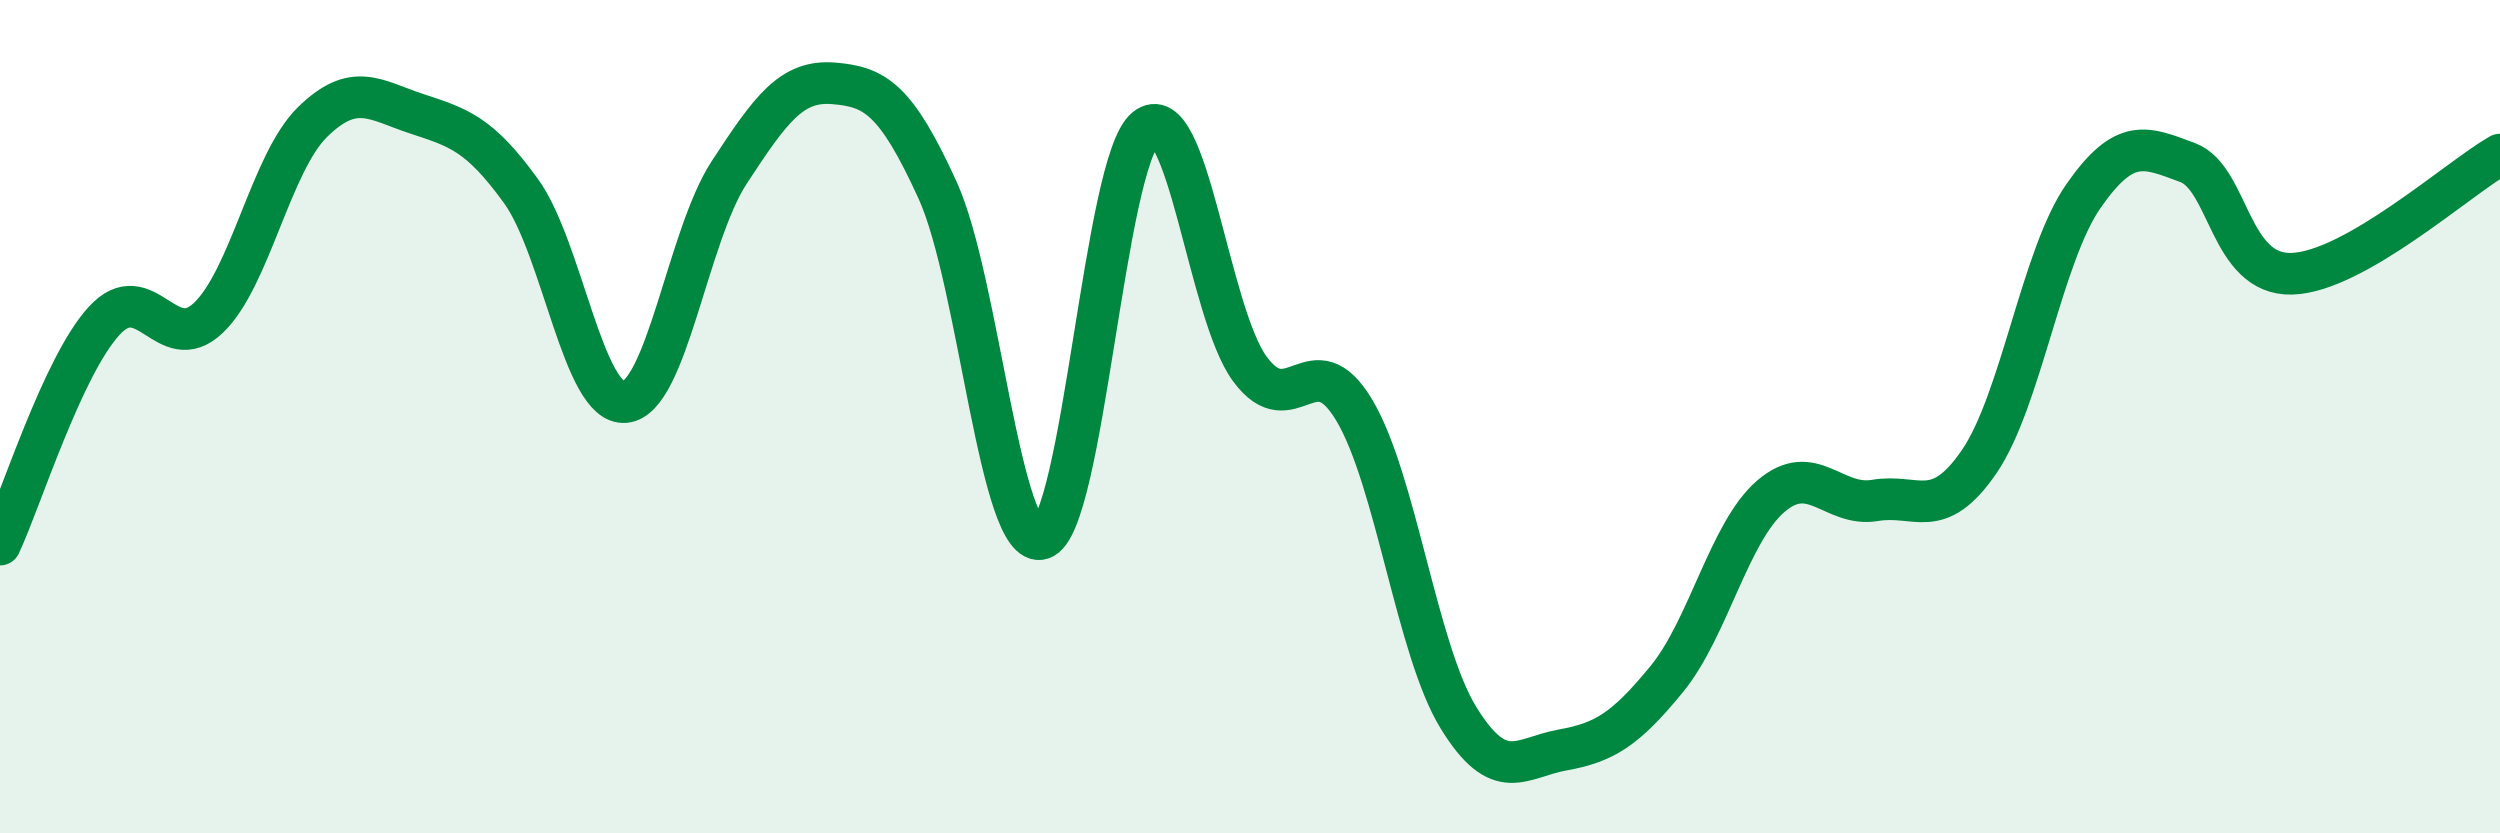 
    <svg width="60" height="20" viewBox="0 0 60 20" xmlns="http://www.w3.org/2000/svg">
      <path
        d="M 0,13.07 C 0.5,12 1.5,8.79 2.5,7.7 C 3.5,6.61 4,8.58 5,7.63 C 6,6.68 6.5,3.91 7.5,2.93 C 8.5,1.95 9,2.4 10,2.73 C 11,3.06 11.5,3.2 12.5,4.58 C 13.5,5.96 14,9.74 15,9.65 C 16,9.56 16.5,5.67 17.5,4.14 C 18.5,2.61 19,1.92 20,2 C 21,2.08 21.5,2.37 22.5,4.56 C 23.5,6.75 24,13.23 25,12.93 C 26,12.63 26.5,3.89 27.5,3.08 C 28.5,2.27 29,7.51 30,8.86 C 31,10.21 31.5,8.17 32.5,9.84 C 33.5,11.51 34,15.59 35,17.22 C 36,18.85 36.5,18.18 37.5,18 C 38.5,17.82 39,17.52 40,16.3 C 41,15.08 41.5,12.77 42.5,11.91 C 43.5,11.05 44,12.18 45,12.01 C 46,11.84 46.5,12.54 47.5,11.08 C 48.5,9.62 49,6.15 50,4.71 C 51,3.27 51.5,3.53 52.5,3.9 C 53.5,4.27 53.5,6.61 55,6.57 C 56.5,6.53 59,4.28 60,3.71L60 20L0 20Z"
        fill="#008740"
        opacity="0.1"
        stroke-linecap="round"
        stroke-linejoin="round"
      />
      <path
        d="M 0,13.07 C 0.5,12 1.5,8.79 2.5,7.7 C 3.5,6.61 4,8.58 5,7.63 C 6,6.68 6.5,3.91 7.5,2.93 C 8.5,1.95 9,2.4 10,2.73 C 11,3.06 11.5,3.2 12.5,4.58 C 13.5,5.96 14,9.74 15,9.65 C 16,9.56 16.5,5.67 17.5,4.14 C 18.5,2.61 19,1.92 20,2 C 21,2.08 21.5,2.37 22.5,4.56 C 23.5,6.75 24,13.23 25,12.93 C 26,12.63 26.5,3.89 27.5,3.08 C 28.5,2.27 29,7.51 30,8.86 C 31,10.21 31.5,8.17 32.5,9.84 C 33.5,11.51 34,15.59 35,17.22 C 36,18.85 36.5,18.18 37.5,18 C 38.5,17.82 39,17.52 40,16.3 C 41,15.08 41.5,12.77 42.5,11.91 C 43.5,11.05 44,12.18 45,12.01 C 46,11.84 46.5,12.54 47.5,11.08 C 48.5,9.62 49,6.15 50,4.71 C 51,3.27 51.5,3.53 52.5,3.9 C 53.5,4.27 53.5,6.61 55,6.57 C 56.5,6.53 59,4.28 60,3.71"
        stroke="#008740"
        stroke-width="1"
        fill="none"
        stroke-linecap="round"
        stroke-linejoin="round"
      />
    </svg>
  